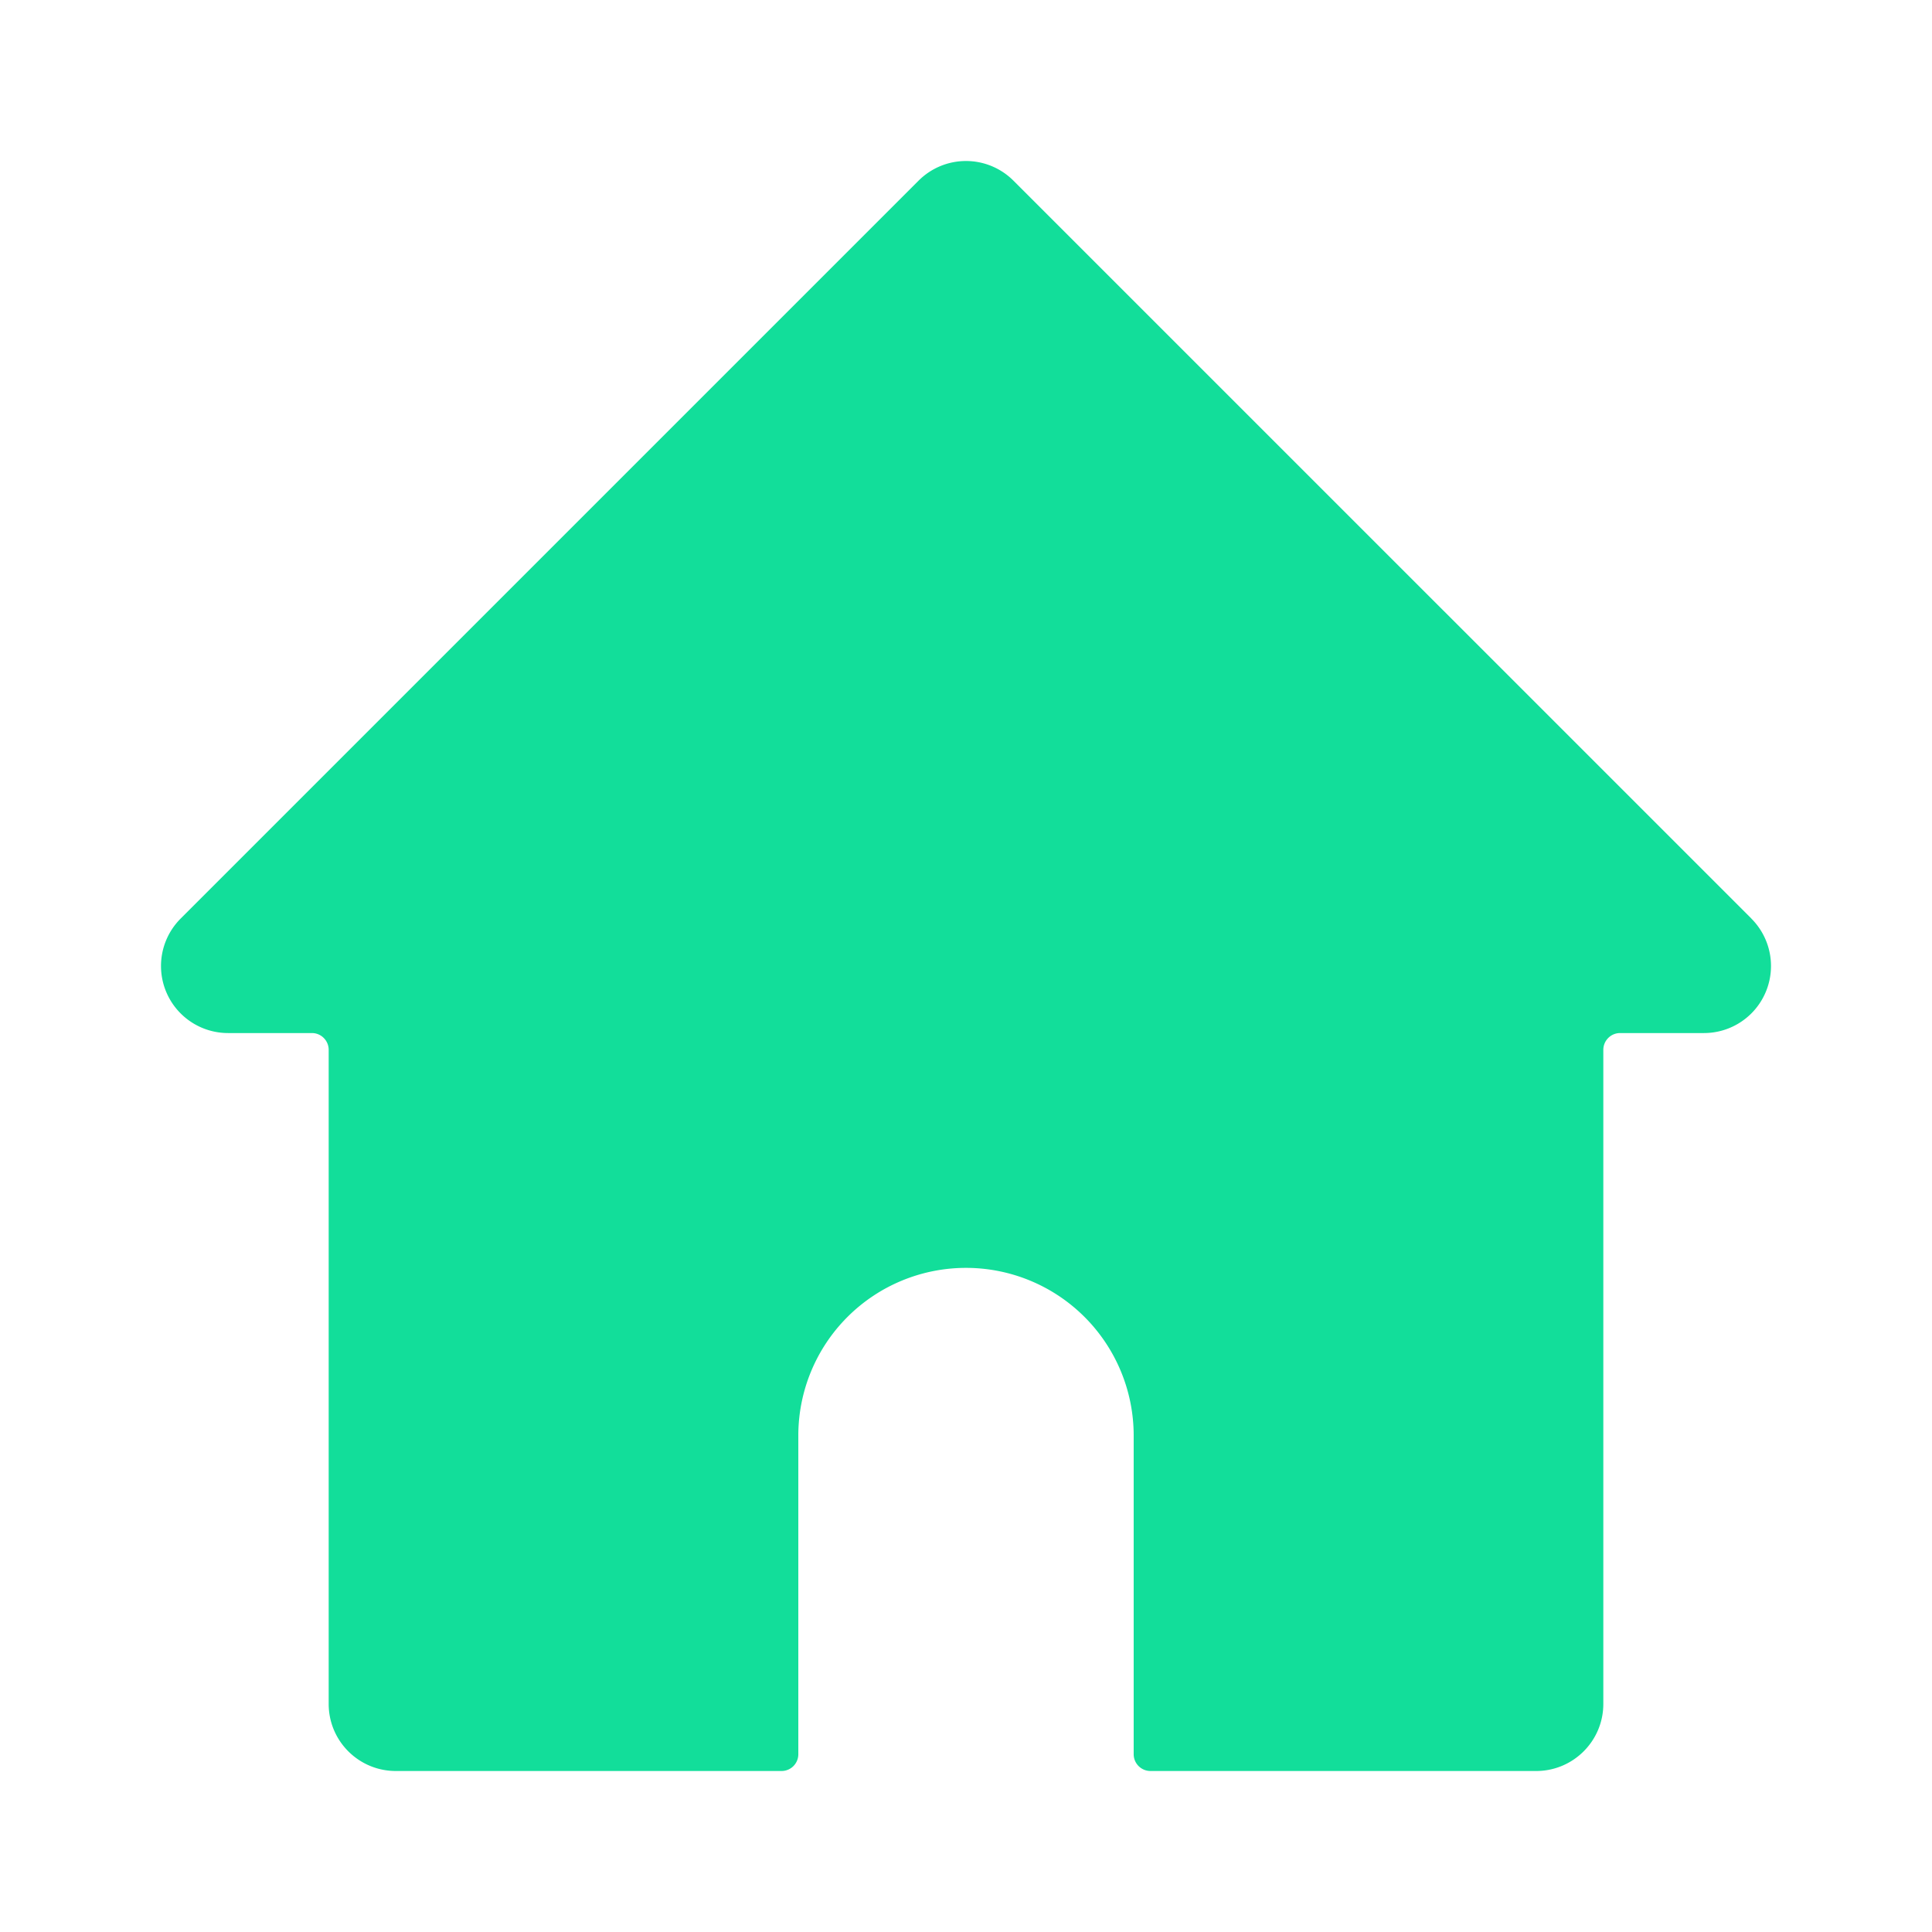 <svg width="24" height="24" viewBox="0 0 24 24" version="1.1" xmlns="http://www.w3.org/2000/svg"><g id="1-Design/icons/home" stroke="none" stroke-width="1" fill="none" fill-rule="evenodd"><path d="M21.756 11.41l-9.167-9.166a.833.833 0 0 0-1.178 0l-9.167 9.167a.833.833 0 0 0 .59 1.422h1.041c.115 0 .208.094.208.209v8.125c0 .46.373.833.834.833h4.791a.208.208 0 0 0 .209-.208v-3.959a2.083 2.083 0 1 1 4.166 0v3.959c0 .115.094.208.209.208h4.791c.46 0 .834-.373.834-.833v-8.125c0-.115.093-.209.208-.209h1.042a.833.833 0 0 0 .589-1.422z" id="🎨-Icon-style" fill="#12DE9A" fill-rule="nonzero"/></g></svg>